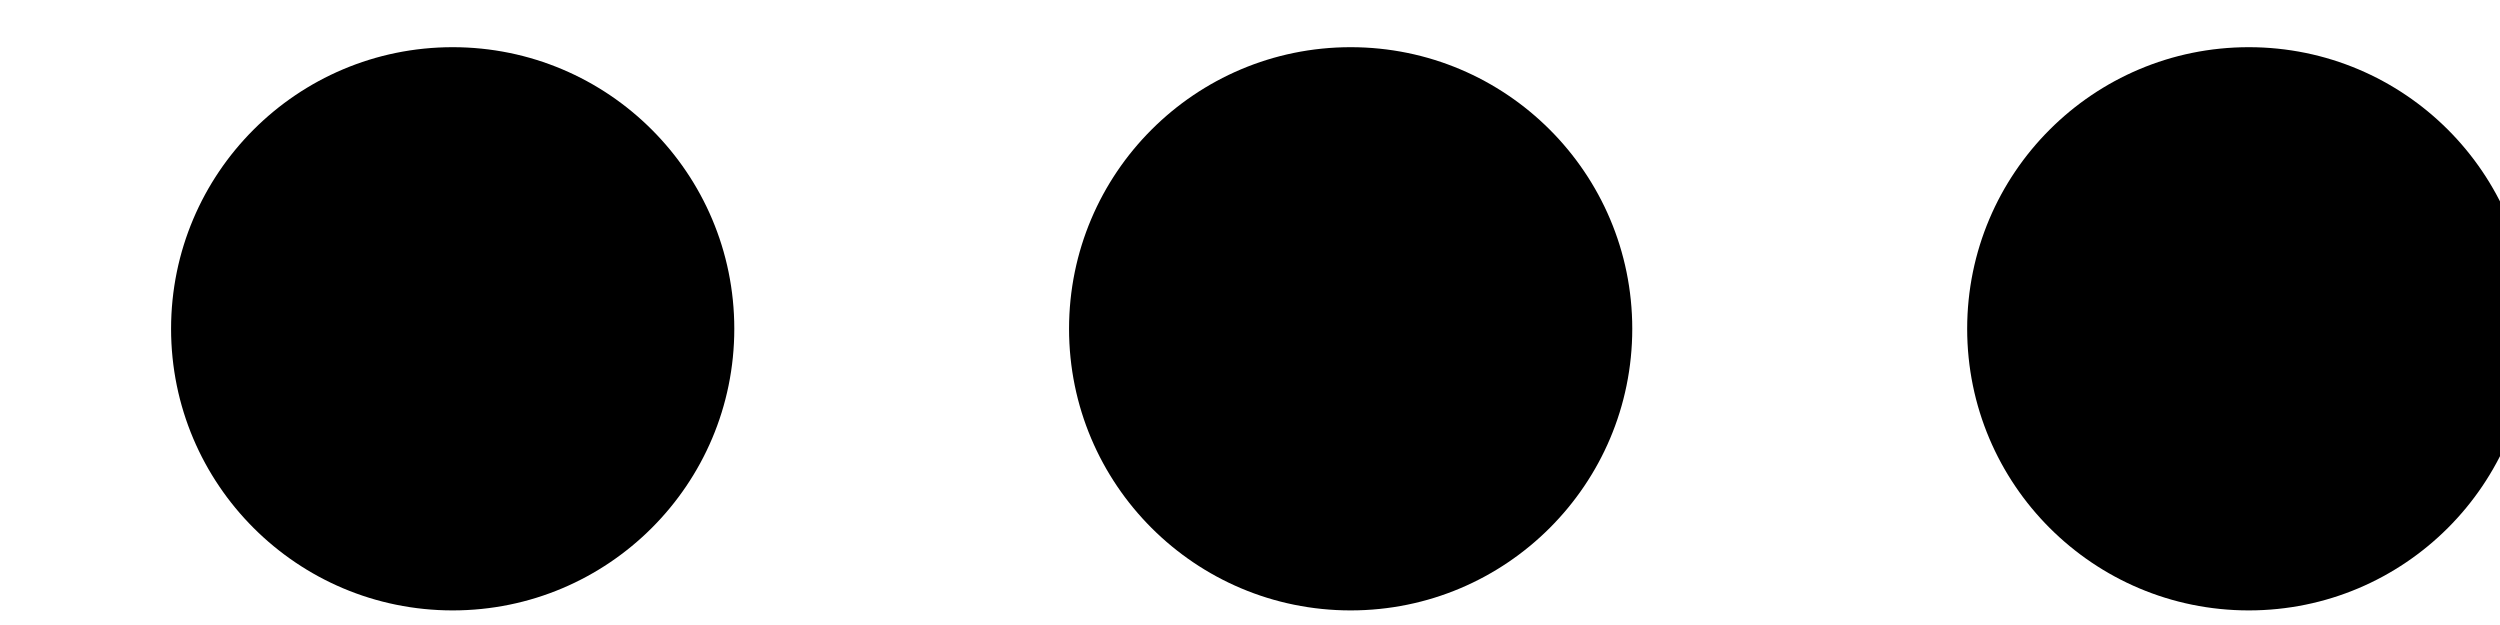 <?xml version="1.0" encoding="UTF-8" standalone="no"?>
<!DOCTYPE svg PUBLIC "-//W3C//DTD SVG 1.1//EN" "http://www.w3.org/Graphics/SVG/1.1/DTD/svg11.dtd">
<svg width="100%" height="100%" viewBox="0 0 16 4" version="1.1" xmlns="http://www.w3.org/2000/svg" xmlns:xlink="http://www.w3.org/1999/xlink" xml:space="preserve" xmlns:serif="http://www.serif.com/" style="fill-rule:evenodd;clip-rule:evenodd;stroke-linejoin:round;stroke-miterlimit:2;">
    <g transform="matrix(0.336,0,0,0.336,-808.022,-222.677)">
        <circle cx="2413.45" cy="668.992" r="5.364"/>
    </g>
    <g transform="matrix(0.336,0,0,0.336,-802.275,-222.677)">
        <circle cx="2413.45" cy="668.992" r="5.364"/>
    </g>
    <g transform="matrix(0.336,0,0,0.336,-796.527,-222.677)">
        <circle cx="2413.45" cy="668.992" r="5.364"/>
    </g>
</svg>
